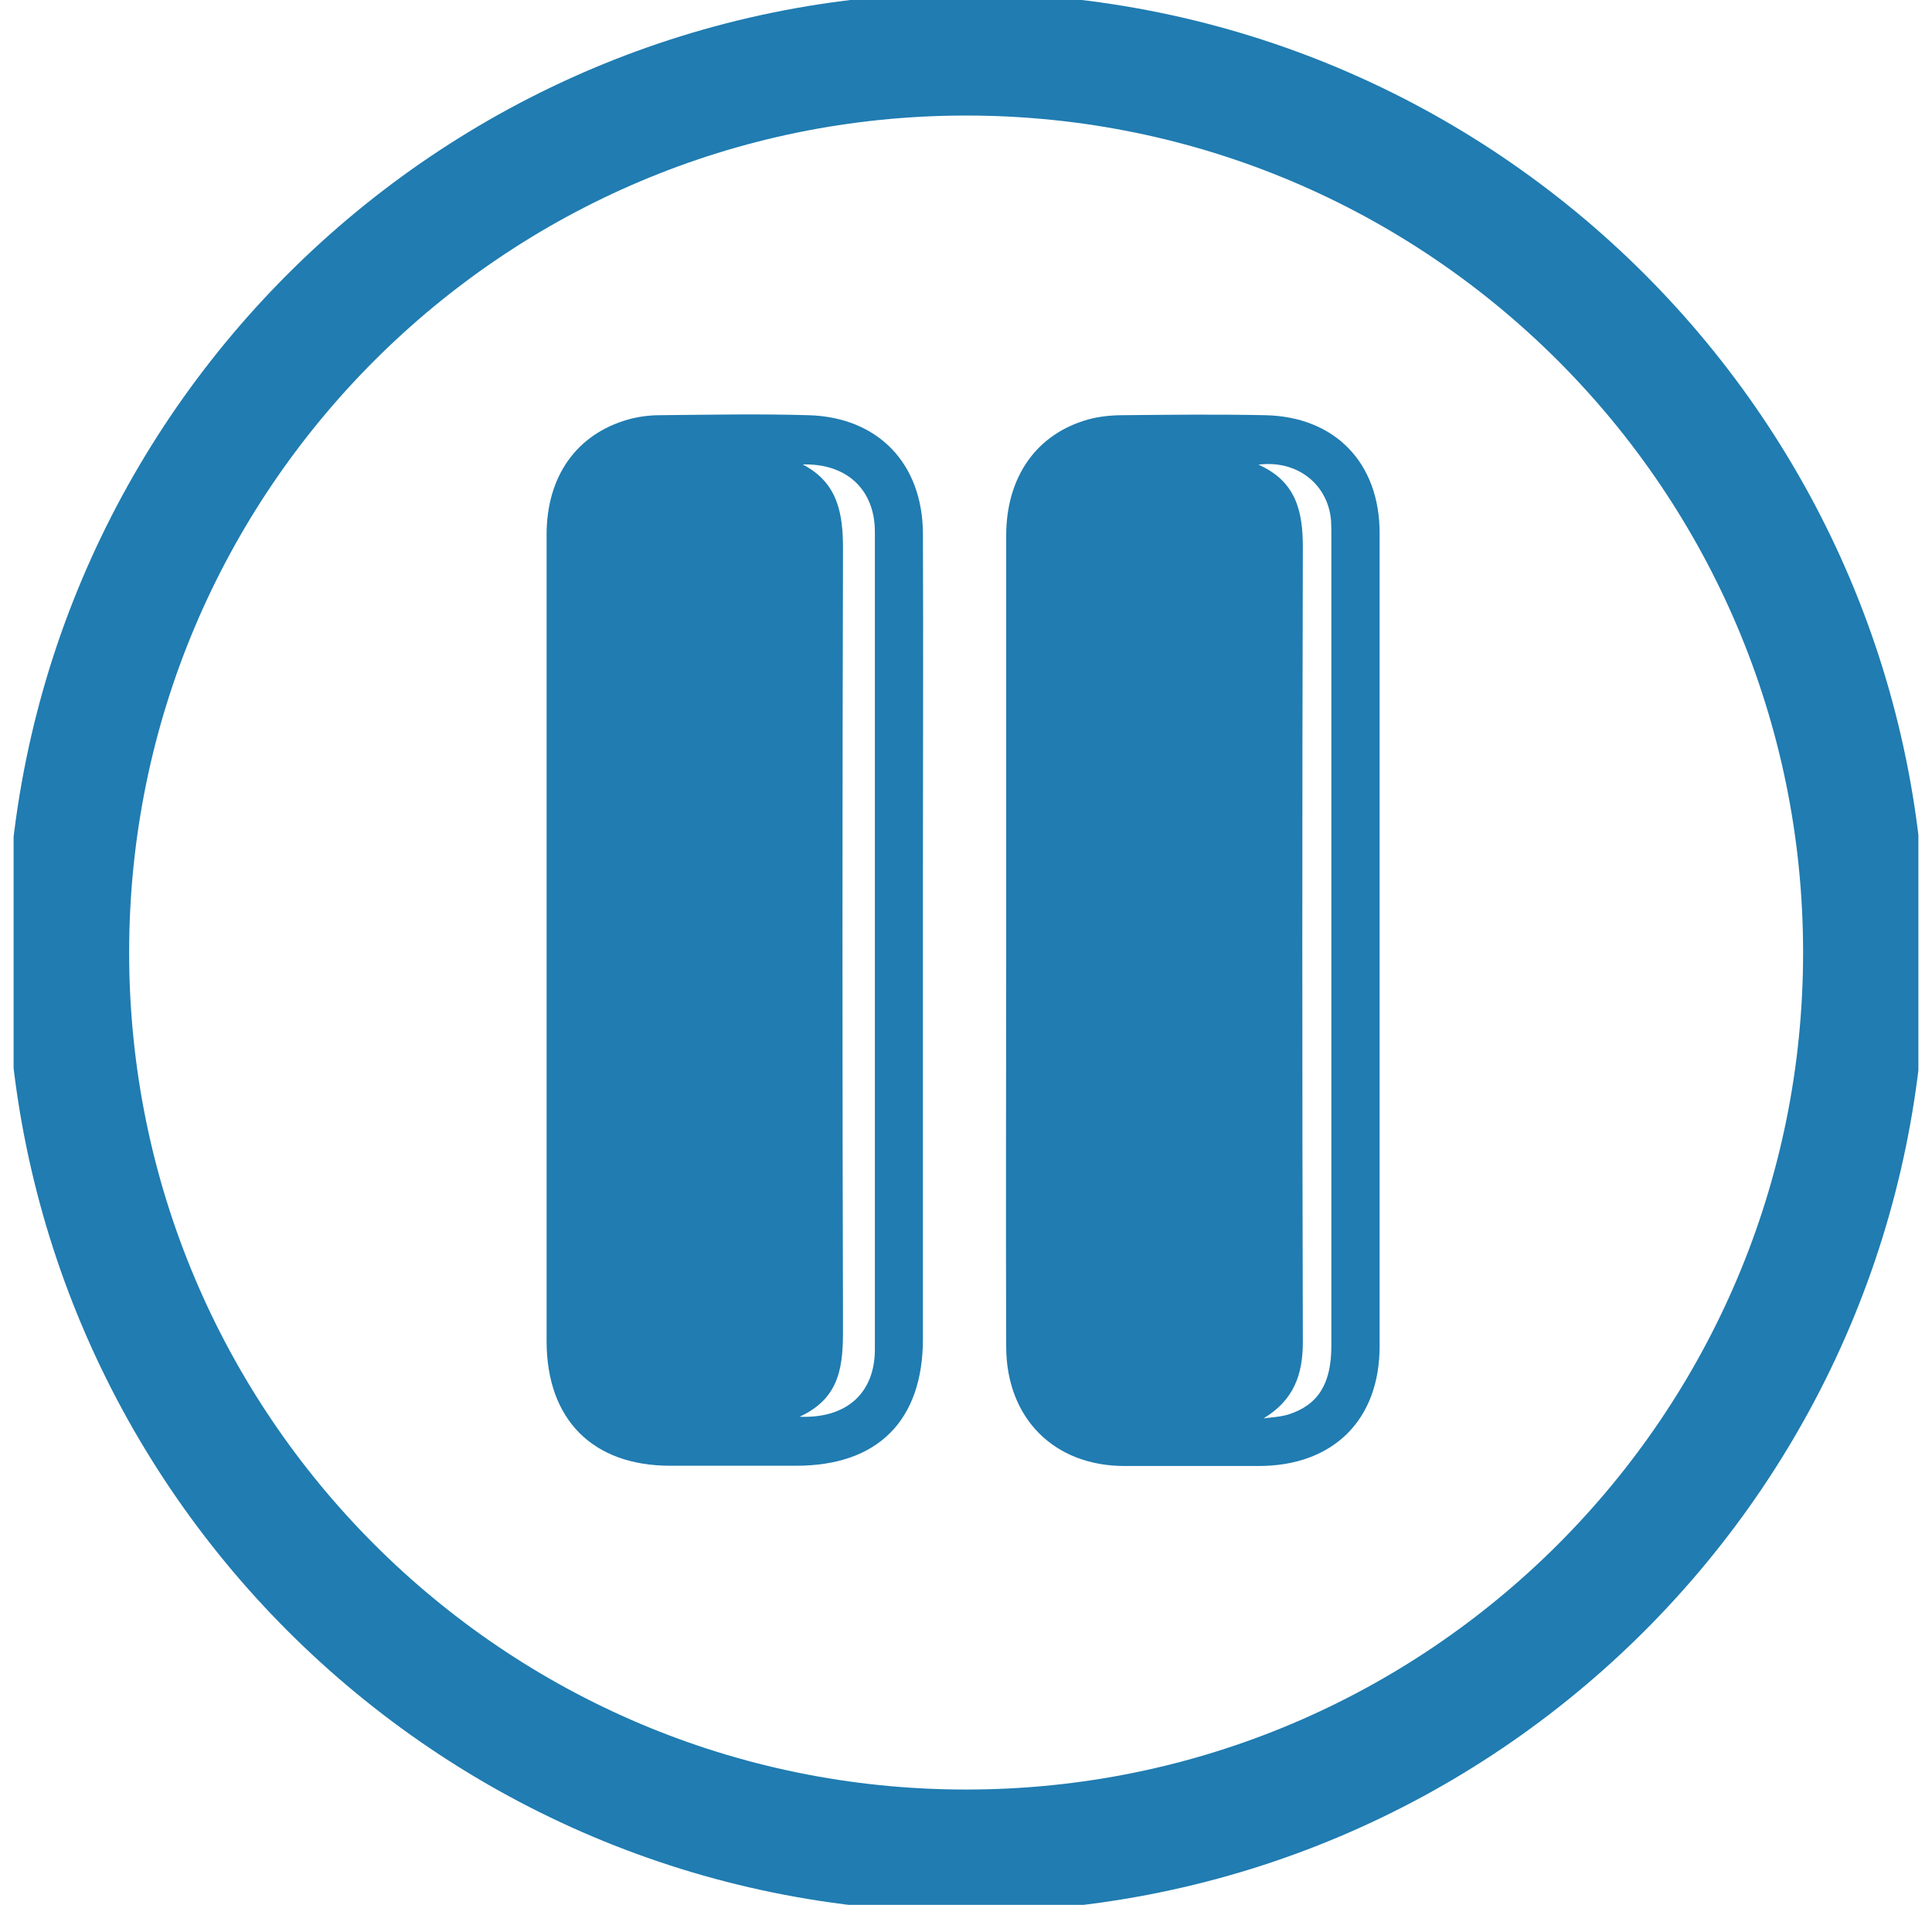 <svg width="71" height="70" viewBox="0 0 71 70" fill="none" xmlns="http://www.w3.org/2000/svg">
<g clip-path="url(#clip0_3465_324)">
<path d="M35.504 68.013C53.734 68.013 68.513 53.235 68.513 35.005C68.513 16.774 53.734 1.996 35.504 1.996C17.274 1.996 2.496 16.774 2.496 35.005C2.496 53.235 17.274 68.013 35.504 68.013Z" stroke="#207CB1" stroke-width="4.5" stroke-miterlimit="10"></path>
<path d="M20.087 34.446C20.087 29.514 20.087 24.581 20.087 19.649C20.087 17.502 21.187 15.959 23.076 15.418C23.458 15.311 23.857 15.258 24.256 15.258C26.075 15.24 27.893 15.205 29.712 15.258C32.267 15.329 33.908 17.032 33.917 19.614C33.934 23.774 33.917 27.935 33.917 32.086C33.917 37.79 33.917 43.494 33.917 49.198C33.917 52.205 32.258 53.864 29.259 53.864C27.716 53.864 26.172 53.864 24.629 53.864C21.781 53.864 20.096 52.17 20.087 49.304C20.087 44.346 20.087 39.396 20.087 34.437V34.446ZM29.499 17.068C30.794 17.742 30.98 18.869 30.98 20.172C30.954 29.718 30.954 39.254 30.98 48.799C30.98 50.13 30.918 51.362 29.384 52.063C31.131 52.134 32.151 51.176 32.151 49.588C32.151 39.573 32.151 29.558 32.151 19.543C32.151 17.999 31.122 17.023 29.499 17.068Z" fill="#207CB1"></path>
<path d="M50.7 34.605C50.7 39.564 50.7 44.514 50.7 49.473C50.7 52.187 48.988 53.873 46.256 53.873C44.615 53.873 42.965 53.873 41.324 53.873C38.733 53.873 36.986 52.116 36.977 49.499C36.959 44.665 36.977 39.839 36.977 35.004C36.977 29.895 36.977 24.794 36.977 19.684C36.977 17.511 38.103 15.932 40.011 15.409C40.41 15.302 40.845 15.258 41.261 15.258C43.009 15.24 44.748 15.222 46.495 15.258C49.059 15.311 50.7 17.005 50.7 19.587C50.7 24.59 50.7 29.602 50.7 34.605ZM46.424 52.125C46.735 52.081 47.063 52.072 47.365 51.974C48.438 51.628 48.926 50.848 48.926 49.473C48.926 39.537 48.926 29.611 48.926 19.675C48.926 19.498 48.926 19.329 48.917 19.152C48.819 17.813 47.684 16.89 46.247 17.076C47.631 17.688 47.879 18.788 47.879 20.11C47.853 29.841 47.853 39.582 47.879 49.313C47.879 50.511 47.551 51.451 46.433 52.125H46.424Z" fill="#207CB1"></path>
</g>
<defs>
<clipPath id="clip0_3465_324">
<rect width="70" height="70" fill="white" transform="translate(0.5)"></rect>
</clipPath>
</defs>
</svg>